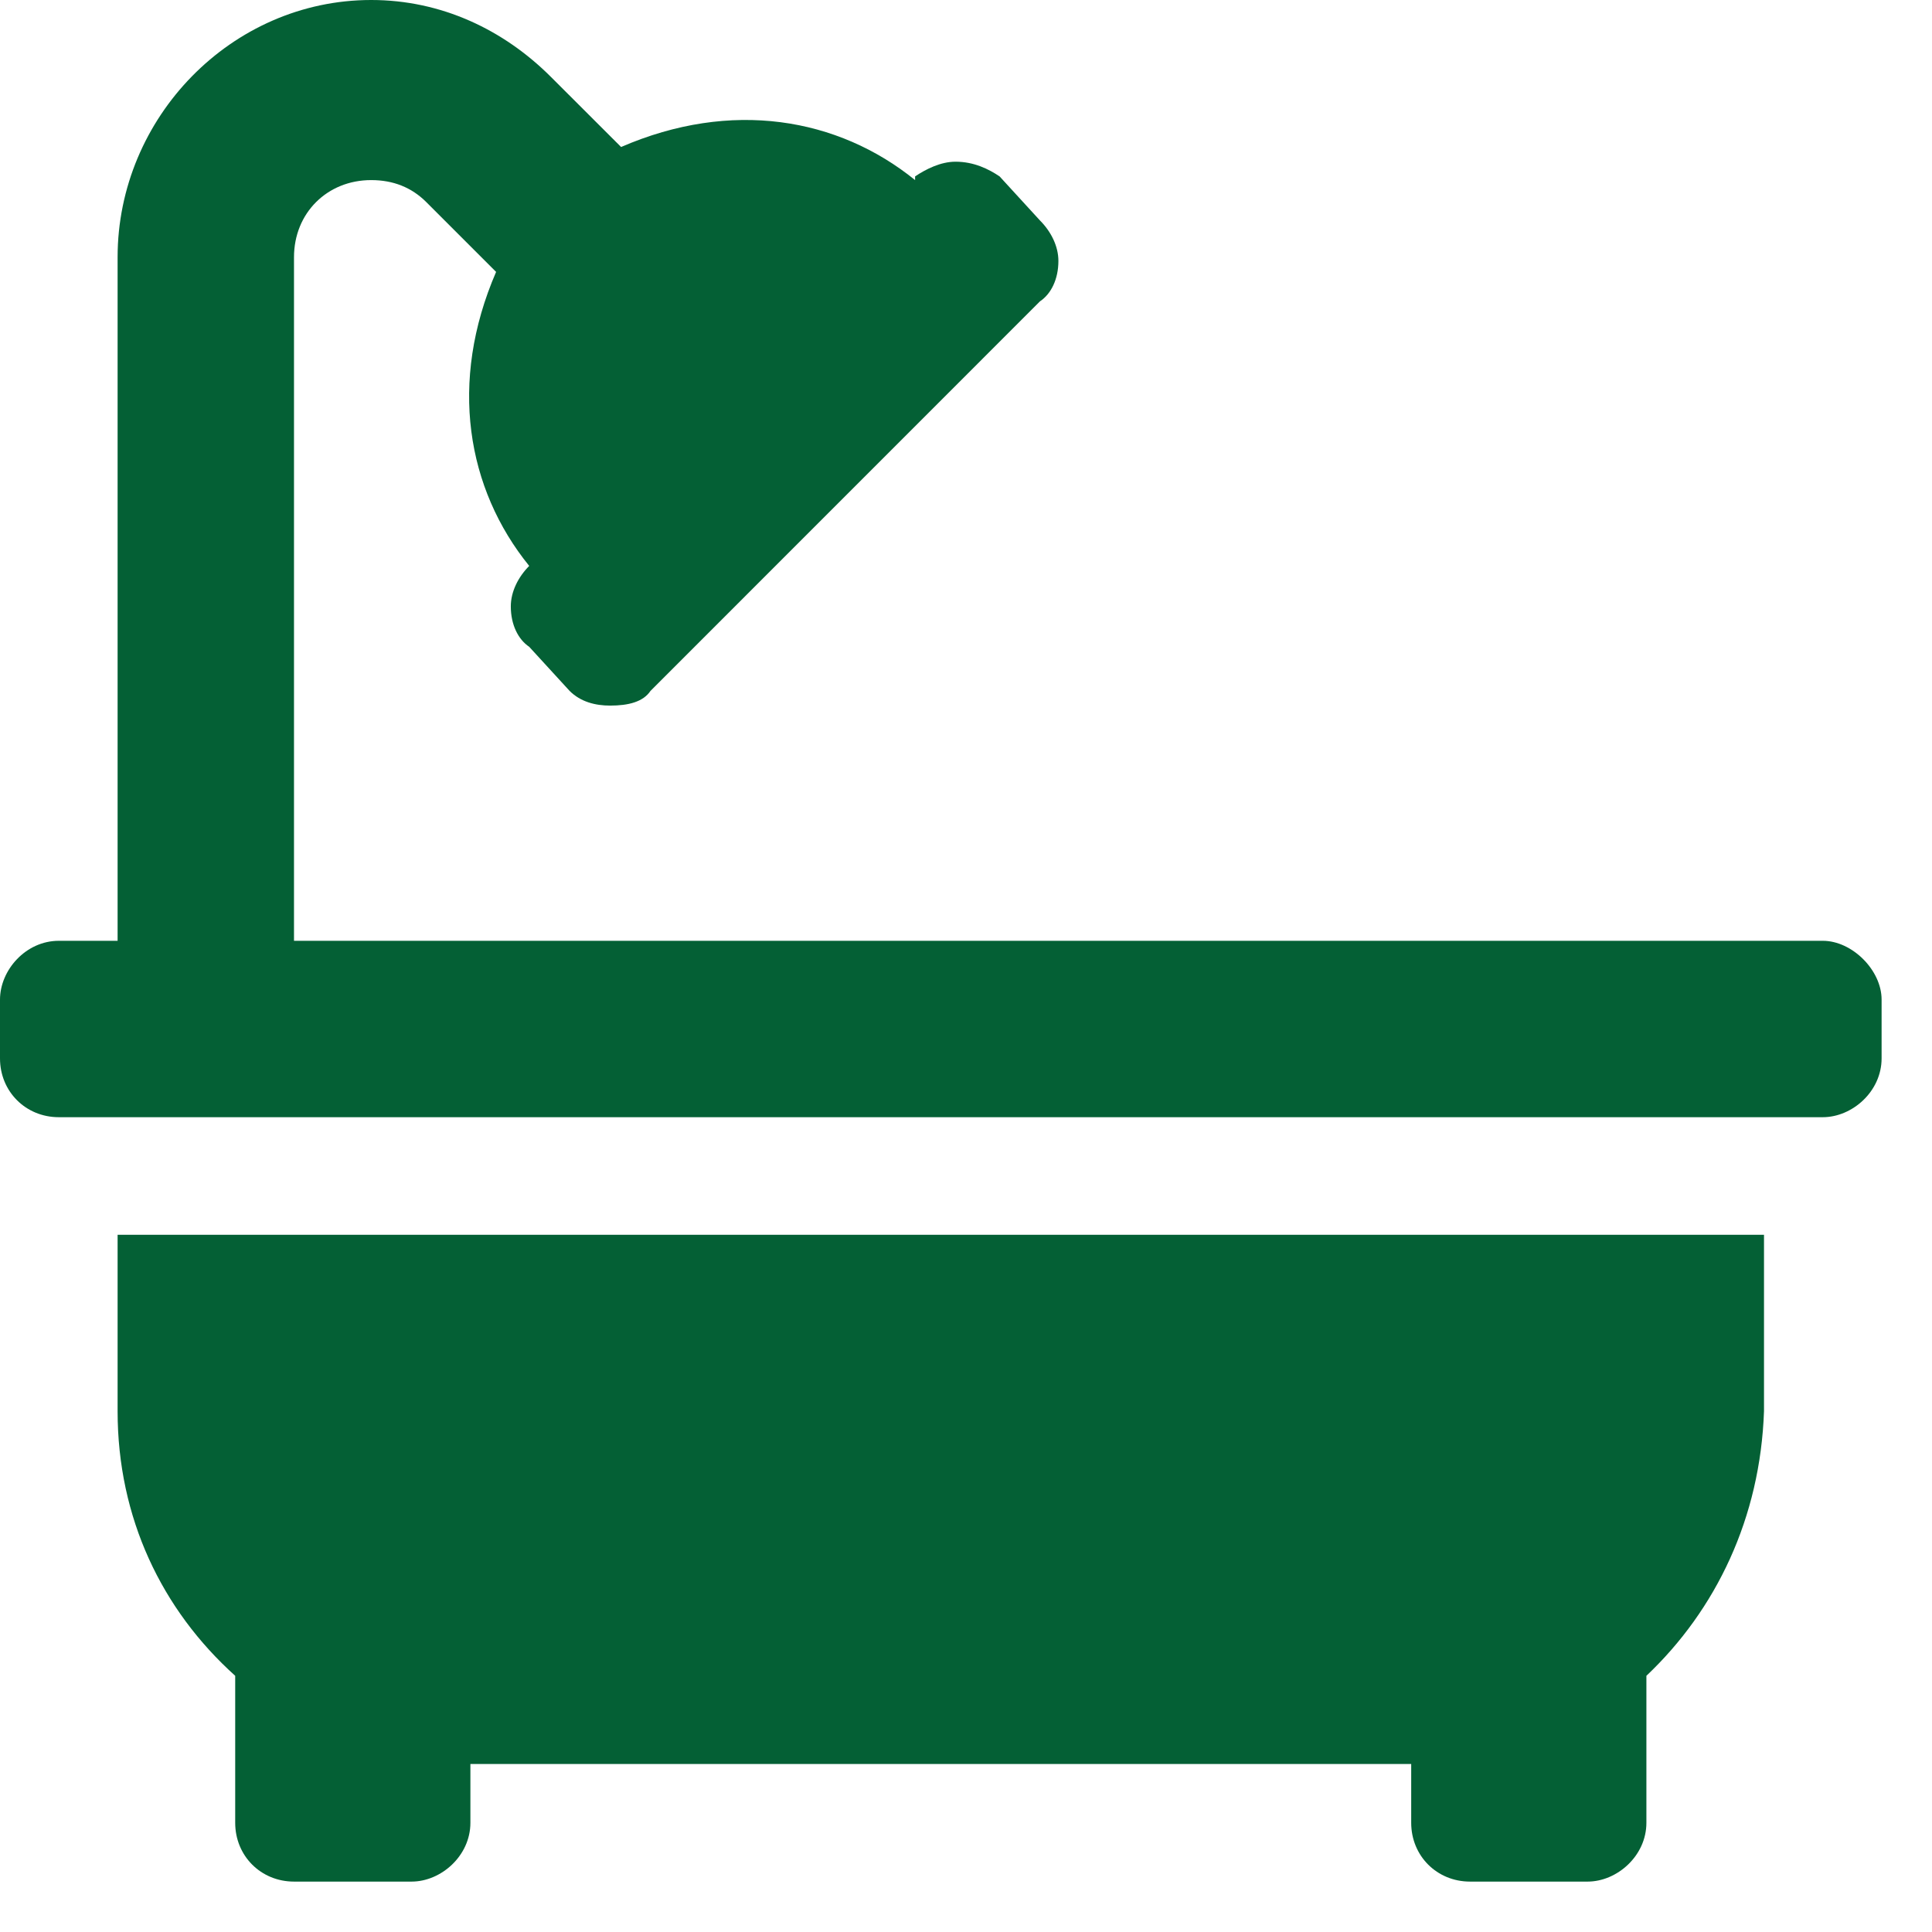 <svg xmlns="http://www.w3.org/2000/svg" width="23" height="23" viewBox="0 0 23 23" fill="none"><path d="M1.4 16.8V14.7H21V16.8C20.956 18.069 20.431 19.163 19.6 19.95V21.7C19.6 22.094 19.25 22.4 18.9 22.4H17.5C17.106 22.4 16.8 22.094 16.8 21.7V21H5.6V21.7C5.6 22.094 5.25 22.4 4.9 22.4H3.5C3.106 22.4 2.8 22.094 2.8 21.7V19.95C1.925 19.163 1.4 18.069 1.4 16.8ZM21.7 11.2C22.05 11.2 22.4 11.55 22.4 11.9V12.6C22.4 12.994 22.05 13.3 21.7 13.3H0.7C0.306 13.3 0 12.994 0 12.6V11.9C0 11.55 0.306 11.2 0.7 11.2H1.4V3.062C1.4 1.4 2.756 -2.40803e-05 4.419 -2.40803e-05C5.25 -2.40803e-05 5.994 0.35 6.562 0.919L7.394 1.75C8.706 1.181 9.975 1.4 10.894 2.144V2.1C11.025 2.012 11.2 1.925 11.375 1.925C11.594 1.925 11.769 2.012 11.9 2.1L12.381 2.625C12.512 2.756 12.6 2.931 12.6 3.106C12.6 3.325 12.512 3.5 12.381 3.587L7.744 8.225C7.656 8.356 7.481 8.4 7.263 8.4C7.088 8.4 6.912 8.356 6.781 8.225L6.3 7.7C6.169 7.612 6.081 7.437 6.081 7.219C6.081 7.044 6.169 6.869 6.3 6.737C5.556 5.819 5.338 4.55 5.906 3.237L5.075 2.406C4.9 2.231 4.681 2.144 4.419 2.144C3.894 2.144 3.5 2.537 3.5 3.062V11.2H21.7Z" fill="#046035"></path></svg>